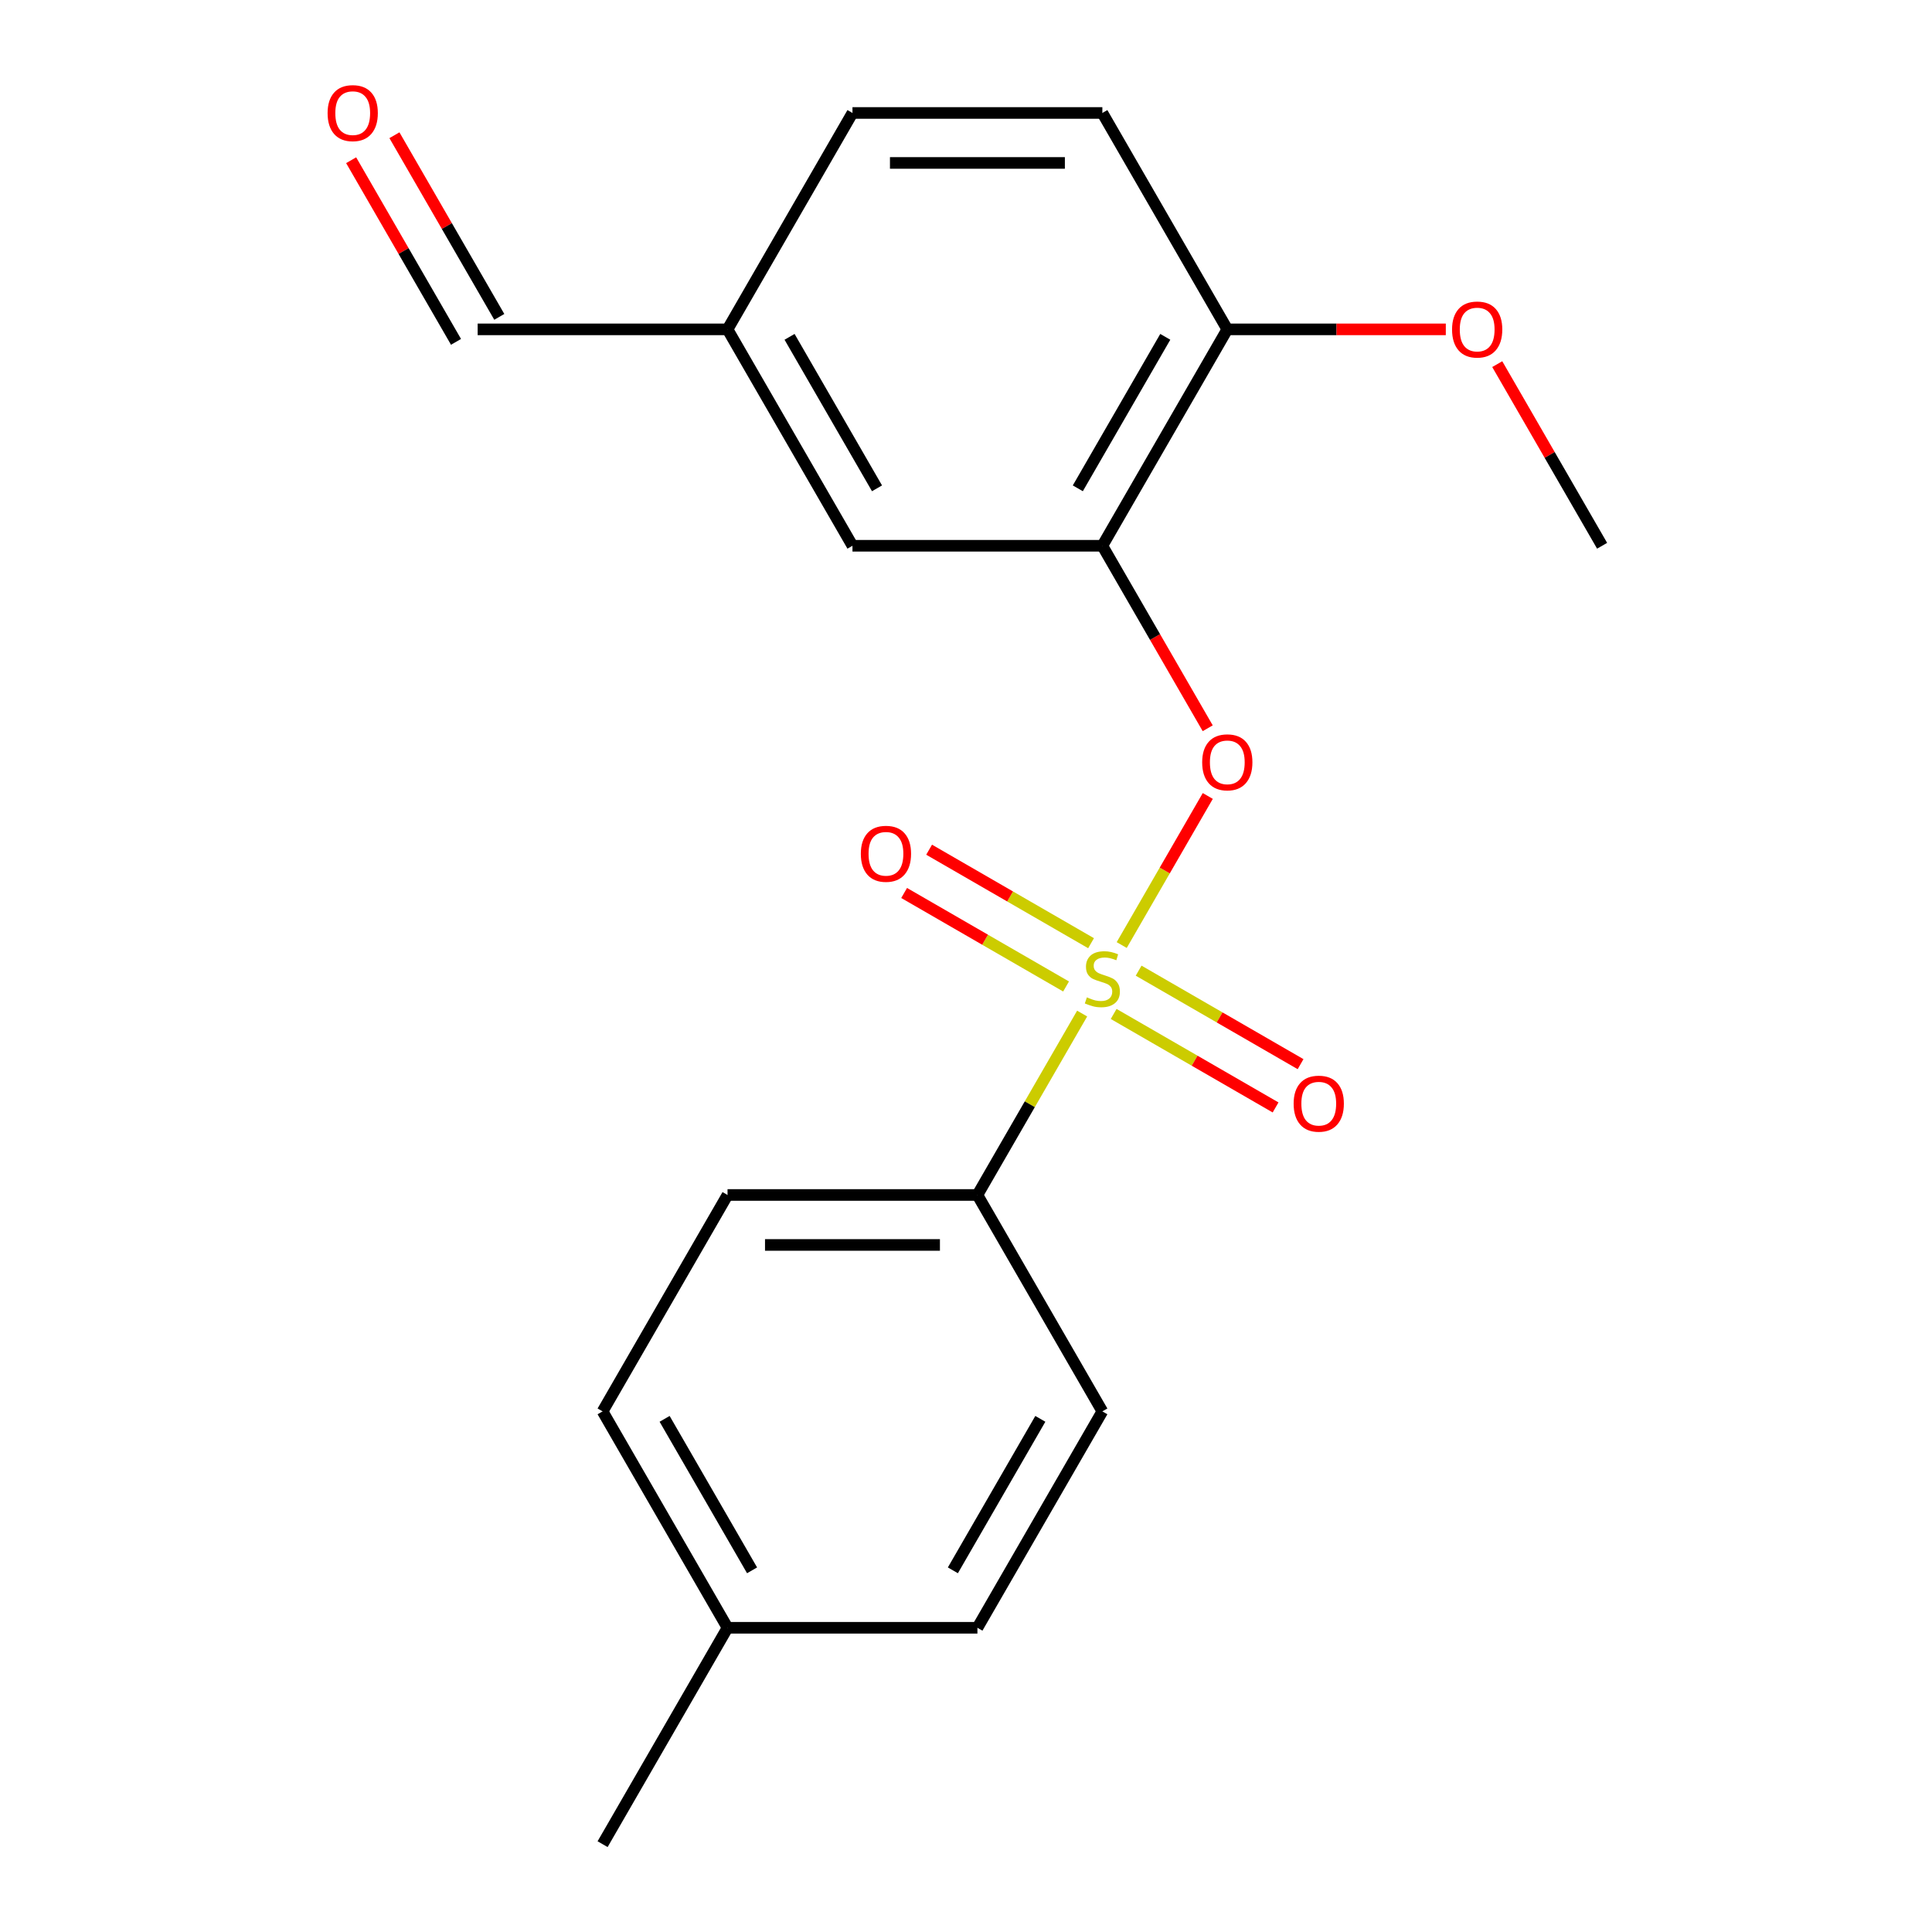 <?xml version='1.0' encoding='iso-8859-1'?>
<svg version='1.1' baseProfile='full'
              xmlns='http://www.w3.org/2000/svg'
                      xmlns:rdkit='http://www.rdkit.org/xml'
                      xmlns:xlink='http://www.w3.org/1999/xlink'
                  xml:space='preserve'
width='1000px' height='1000px' viewBox='0 0 1000 1000'>
<!-- END OF HEADER -->
<rect style='opacity:1.0;fill:#FFFFFF;stroke:none' width='1000' height='1000' x='0' y='0'> </rect>
<path class='bond-0' d='M 580.596,489.154 L 602.871,450.573' style='fill:none;fill-rule:evenodd;stroke:#CCCC00;stroke-width:6px;stroke-linecap:butt;stroke-linejoin:miter;stroke-opacity:1' />
<path class='bond-0' d='M 602.871,450.573 L 625.146,411.991' style='fill:none;fill-rule:evenodd;stroke:#FF0000;stroke-width:6px;stroke-linecap:butt;stroke-linejoin:miter;stroke-opacity:1' />
<path class='bond-2' d='M 560.119,524.621 L 533.013,571.569' style='fill:none;fill-rule:evenodd;stroke:#CCCC00;stroke-width:6px;stroke-linecap:butt;stroke-linejoin:miter;stroke-opacity:1' />
<path class='bond-2' d='M 533.013,571.569 L 505.908,618.517' style='fill:none;fill-rule:evenodd;stroke:#000000;stroke-width:6px;stroke-linecap:butt;stroke-linejoin:miter;stroke-opacity:1' />
<path class='bond-3' d='M 564.73,488.198 L 522.821,464.001' style='fill:none;fill-rule:evenodd;stroke:#CCCC00;stroke-width:6px;stroke-linecap:butt;stroke-linejoin:miter;stroke-opacity:1' />
<path class='bond-3' d='M 522.821,464.001 L 480.912,439.805' style='fill:none;fill-rule:evenodd;stroke:#FF0000;stroke-width:6px;stroke-linecap:butt;stroke-linejoin:miter;stroke-opacity:1' />
<path class='bond-3' d='M 551.796,510.6 L 509.887,486.403' style='fill:none;fill-rule:evenodd;stroke:#CCCC00;stroke-width:6px;stroke-linecap:butt;stroke-linejoin:miter;stroke-opacity:1' />
<path class='bond-3' d='M 509.887,486.403 L 467.978,462.207' style='fill:none;fill-rule:evenodd;stroke:#FF0000;stroke-width:6px;stroke-linecap:butt;stroke-linejoin:miter;stroke-opacity:1' />
<path class='bond-4' d='M 576.423,524.818 L 618.332,549.014' style='fill:none;fill-rule:evenodd;stroke:#CCCC00;stroke-width:6px;stroke-linecap:butt;stroke-linejoin:miter;stroke-opacity:1' />
<path class='bond-4' d='M 618.332,549.014 L 660.241,573.21' style='fill:none;fill-rule:evenodd;stroke:#FF0000;stroke-width:6px;stroke-linecap:butt;stroke-linejoin:miter;stroke-opacity:1' />
<path class='bond-4' d='M 589.357,502.416 L 631.266,526.612' style='fill:none;fill-rule:evenodd;stroke:#CCCC00;stroke-width:6px;stroke-linecap:butt;stroke-linejoin:miter;stroke-opacity:1' />
<path class='bond-4' d='M 631.266,526.612 L 673.175,550.808' style='fill:none;fill-rule:evenodd;stroke:#FF0000;stroke-width:6px;stroke-linecap:butt;stroke-linejoin:miter;stroke-opacity:1' />
<path class='bond-1' d='M 625.111,376.945 L 597.844,329.717' style='fill:none;fill-rule:evenodd;stroke:#FF0000;stroke-width:6px;stroke-linecap:butt;stroke-linejoin:miter;stroke-opacity:1' />
<path class='bond-1' d='M 597.844,329.717 L 570.577,282.489' style='fill:none;fill-rule:evenodd;stroke:#000000;stroke-width:6px;stroke-linecap:butt;stroke-linejoin:miter;stroke-opacity:1' />
<path class='bond-5' d='M 570.577,282.489 L 635.245,170.48' style='fill:none;fill-rule:evenodd;stroke:#000000;stroke-width:6px;stroke-linecap:butt;stroke-linejoin:miter;stroke-opacity:1' />
<path class='bond-5' d='M 557.875,252.754 L 603.143,174.347' style='fill:none;fill-rule:evenodd;stroke:#000000;stroke-width:6px;stroke-linecap:butt;stroke-linejoin:miter;stroke-opacity:1' />
<path class='bond-6' d='M 570.577,282.489 L 441.239,282.489' style='fill:none;fill-rule:evenodd;stroke:#000000;stroke-width:6px;stroke-linecap:butt;stroke-linejoin:miter;stroke-opacity:1' />
<path class='bond-7' d='M 505.908,618.517 L 376.571,618.517' style='fill:none;fill-rule:evenodd;stroke:#000000;stroke-width:6px;stroke-linecap:butt;stroke-linejoin:miter;stroke-opacity:1' />
<path class='bond-7' d='M 486.507,644.385 L 395.971,644.385' style='fill:none;fill-rule:evenodd;stroke:#000000;stroke-width:6px;stroke-linecap:butt;stroke-linejoin:miter;stroke-opacity:1' />
<path class='bond-8' d='M 505.908,618.517 L 570.577,730.527' style='fill:none;fill-rule:evenodd;stroke:#000000;stroke-width:6px;stroke-linecap:butt;stroke-linejoin:miter;stroke-opacity:1' />
<path class='bond-9' d='M 635.245,170.48 L 570.577,58.47' style='fill:none;fill-rule:evenodd;stroke:#000000;stroke-width:6px;stroke-linecap:butt;stroke-linejoin:miter;stroke-opacity:1' />
<path class='bond-17' d='M 635.245,170.48 L 691.797,170.48' style='fill:none;fill-rule:evenodd;stroke:#000000;stroke-width:6px;stroke-linecap:butt;stroke-linejoin:miter;stroke-opacity:1' />
<path class='bond-17' d='M 691.797,170.48 L 748.349,170.48' style='fill:none;fill-rule:evenodd;stroke:#FF0000;stroke-width:6px;stroke-linecap:butt;stroke-linejoin:miter;stroke-opacity:1' />
<path class='bond-11' d='M 441.239,282.489 L 376.571,170.48' style='fill:none;fill-rule:evenodd;stroke:#000000;stroke-width:6px;stroke-linecap:butt;stroke-linejoin:miter;stroke-opacity:1' />
<path class='bond-11' d='M 453.941,252.754 L 408.673,174.347' style='fill:none;fill-rule:evenodd;stroke:#000000;stroke-width:6px;stroke-linecap:butt;stroke-linejoin:miter;stroke-opacity:1' />
<path class='bond-14' d='M 376.571,618.517 L 311.902,730.527' style='fill:none;fill-rule:evenodd;stroke:#000000;stroke-width:6px;stroke-linecap:butt;stroke-linejoin:miter;stroke-opacity:1' />
<path class='bond-15' d='M 570.577,730.527 L 505.908,842.536' style='fill:none;fill-rule:evenodd;stroke:#000000;stroke-width:6px;stroke-linecap:butt;stroke-linejoin:miter;stroke-opacity:1' />
<path class='bond-15' d='M 538.474,734.394 L 493.206,812.801' style='fill:none;fill-rule:evenodd;stroke:#000000;stroke-width:6px;stroke-linecap:butt;stroke-linejoin:miter;stroke-opacity:1' />
<path class='bond-21' d='M 570.577,58.47 L 441.239,58.47' style='fill:none;fill-rule:evenodd;stroke:#000000;stroke-width:6px;stroke-linecap:butt;stroke-linejoin:miter;stroke-opacity:1' />
<path class='bond-21' d='M 551.176,84.338 L 460.64,84.338' style='fill:none;fill-rule:evenodd;stroke:#000000;stroke-width:6px;stroke-linecap:butt;stroke-linejoin:miter;stroke-opacity:1' />
<path class='bond-10' d='M 181.752,82.93 L 208.892,129.938' style='fill:none;fill-rule:evenodd;stroke:#FF0000;stroke-width:6px;stroke-linecap:butt;stroke-linejoin:miter;stroke-opacity:1' />
<path class='bond-10' d='M 208.892,129.938 L 236.032,176.946' style='fill:none;fill-rule:evenodd;stroke:#000000;stroke-width:6px;stroke-linecap:butt;stroke-linejoin:miter;stroke-opacity:1' />
<path class='bond-10' d='M 204.154,69.997 L 231.294,117.005' style='fill:none;fill-rule:evenodd;stroke:#FF0000;stroke-width:6px;stroke-linecap:butt;stroke-linejoin:miter;stroke-opacity:1' />
<path class='bond-10' d='M 231.294,117.005 L 258.434,164.013' style='fill:none;fill-rule:evenodd;stroke:#000000;stroke-width:6px;stroke-linecap:butt;stroke-linejoin:miter;stroke-opacity:1' />
<path class='bond-12' d='M 376.571,170.48 L 247.233,170.48' style='fill:none;fill-rule:evenodd;stroke:#000000;stroke-width:6px;stroke-linecap:butt;stroke-linejoin:miter;stroke-opacity:1' />
<path class='bond-13' d='M 376.571,170.48 L 441.239,58.47' style='fill:none;fill-rule:evenodd;stroke:#000000;stroke-width:6px;stroke-linecap:butt;stroke-linejoin:miter;stroke-opacity:1' />
<path class='bond-20' d='M 311.902,730.527 L 376.571,842.536' style='fill:none;fill-rule:evenodd;stroke:#000000;stroke-width:6px;stroke-linecap:butt;stroke-linejoin:miter;stroke-opacity:1' />
<path class='bond-20' d='M 344.004,734.394 L 389.272,812.801' style='fill:none;fill-rule:evenodd;stroke:#000000;stroke-width:6px;stroke-linecap:butt;stroke-linejoin:miter;stroke-opacity:1' />
<path class='bond-16' d='M 505.908,842.536 L 376.571,842.536' style='fill:none;fill-rule:evenodd;stroke:#000000;stroke-width:6px;stroke-linecap:butt;stroke-linejoin:miter;stroke-opacity:1' />
<path class='bond-18' d='M 376.571,842.536 L 311.902,954.545' style='fill:none;fill-rule:evenodd;stroke:#000000;stroke-width:6px;stroke-linecap:butt;stroke-linejoin:miter;stroke-opacity:1' />
<path class='bond-19' d='M 774.971,188.473 L 802.111,235.481' style='fill:none;fill-rule:evenodd;stroke:#FF0000;stroke-width:6px;stroke-linecap:butt;stroke-linejoin:miter;stroke-opacity:1' />
<path class='bond-19' d='M 802.111,235.481 L 829.251,282.489' style='fill:none;fill-rule:evenodd;stroke:#000000;stroke-width:6px;stroke-linecap:butt;stroke-linejoin:miter;stroke-opacity:1' />
<path  class='atom-0' d='M 562.577 516.228
Q 562.897 516.348, 564.217 516.908
Q 565.537 517.468, 566.977 517.828
Q 568.457 518.148, 569.897 518.148
Q 572.577 518.148, 574.137 516.868
Q 575.697 515.548, 575.697 513.268
Q 575.697 511.708, 574.897 510.748
Q 574.137 509.788, 572.937 509.268
Q 571.737 508.748, 569.737 508.148
Q 567.217 507.388, 565.697 506.668
Q 564.217 505.948, 563.137 504.428
Q 562.097 502.908, 562.097 500.348
Q 562.097 496.788, 564.497 494.588
Q 566.937 492.388, 571.737 492.388
Q 575.017 492.388, 578.737 493.948
L 577.817 497.028
Q 574.417 495.628, 571.857 495.628
Q 569.097 495.628, 567.577 496.788
Q 566.057 497.908, 566.097 499.868
Q 566.097 501.388, 566.857 502.308
Q 567.657 503.228, 568.777 503.748
Q 569.937 504.268, 571.857 504.868
Q 574.417 505.668, 575.937 506.468
Q 577.457 507.268, 578.537 508.908
Q 579.657 510.508, 579.657 513.268
Q 579.657 517.188, 577.017 519.308
Q 574.417 521.388, 570.057 521.388
Q 567.537 521.388, 565.617 520.828
Q 563.737 520.308, 561.497 519.388
L 562.577 516.228
' fill='#CCCC00'/>
<path  class='atom-1' d='M 622.245 394.578
Q 622.245 387.778, 625.605 383.978
Q 628.965 380.178, 635.245 380.178
Q 641.525 380.178, 644.885 383.978
Q 648.245 387.778, 648.245 394.578
Q 648.245 401.458, 644.845 405.378
Q 641.445 409.258, 635.245 409.258
Q 629.005 409.258, 625.605 405.378
Q 622.245 401.498, 622.245 394.578
M 635.245 406.058
Q 639.565 406.058, 641.885 403.178
Q 644.245 400.258, 644.245 394.578
Q 644.245 389.018, 641.885 386.218
Q 639.565 383.378, 635.245 383.378
Q 630.925 383.378, 628.565 386.178
Q 626.245 388.978, 626.245 394.578
Q 626.245 400.298, 628.565 403.178
Q 630.925 406.058, 635.245 406.058
' fill='#FF0000'/>
<path  class='atom-4' d='M 445.567 441.919
Q 445.567 435.119, 448.927 431.319
Q 452.287 427.519, 458.567 427.519
Q 464.847 427.519, 468.207 431.319
Q 471.567 435.119, 471.567 441.919
Q 471.567 448.799, 468.167 452.719
Q 464.767 456.599, 458.567 456.599
Q 452.327 456.599, 448.927 452.719
Q 445.567 448.839, 445.567 441.919
M 458.567 453.399
Q 462.887 453.399, 465.207 450.519
Q 467.567 447.599, 467.567 441.919
Q 467.567 436.359, 465.207 433.559
Q 462.887 430.719, 458.567 430.719
Q 454.247 430.719, 451.887 433.519
Q 449.567 436.319, 449.567 441.919
Q 449.567 447.639, 451.887 450.519
Q 454.247 453.399, 458.567 453.399
' fill='#FF0000'/>
<path  class='atom-5' d='M 669.586 571.256
Q 669.586 564.456, 672.946 560.656
Q 676.306 556.856, 682.586 556.856
Q 688.866 556.856, 692.226 560.656
Q 695.586 564.456, 695.586 571.256
Q 695.586 578.136, 692.186 582.056
Q 688.786 585.936, 682.586 585.936
Q 676.346 585.936, 672.946 582.056
Q 669.586 578.176, 669.586 571.256
M 682.586 582.736
Q 686.906 582.736, 689.226 579.856
Q 691.586 576.936, 691.586 571.256
Q 691.586 565.696, 689.226 562.896
Q 686.906 560.056, 682.586 560.056
Q 678.266 560.056, 675.906 562.856
Q 673.586 565.656, 673.586 571.256
Q 673.586 576.976, 675.906 579.856
Q 678.266 582.736, 682.586 582.736
' fill='#FF0000'/>
<path  class='atom-11' d='M 169.565 58.55
Q 169.565 51.75, 172.925 47.95
Q 176.285 44.15, 182.565 44.15
Q 188.845 44.15, 192.205 47.95
Q 195.565 51.75, 195.565 58.55
Q 195.565 65.43, 192.165 69.35
Q 188.765 73.23, 182.565 73.23
Q 176.325 73.23, 172.925 69.35
Q 169.565 65.47, 169.565 58.55
M 182.565 70.03
Q 186.885 70.03, 189.205 67.15
Q 191.565 64.23, 191.565 58.55
Q 191.565 52.99, 189.205 50.19
Q 186.885 47.35, 182.565 47.35
Q 178.245 47.35, 175.885 50.15
Q 173.565 52.95, 173.565 58.55
Q 173.565 64.27, 175.885 67.15
Q 178.245 70.03, 182.565 70.03
' fill='#FF0000'/>
<path  class='atom-18' d='M 751.583 170.56
Q 751.583 163.76, 754.943 159.96
Q 758.303 156.16, 764.583 156.16
Q 770.863 156.16, 774.223 159.96
Q 777.583 163.76, 777.583 170.56
Q 777.583 177.44, 774.183 181.36
Q 770.783 185.24, 764.583 185.24
Q 758.343 185.24, 754.943 181.36
Q 751.583 177.48, 751.583 170.56
M 764.583 182.04
Q 768.903 182.04, 771.223 179.16
Q 773.583 176.24, 773.583 170.56
Q 773.583 165, 771.223 162.2
Q 768.903 159.36, 764.583 159.36
Q 760.263 159.36, 757.903 162.16
Q 755.583 164.96, 755.583 170.56
Q 755.583 176.28, 757.903 179.16
Q 760.263 182.04, 764.583 182.04
' fill='#FF0000'/>
</svg>
